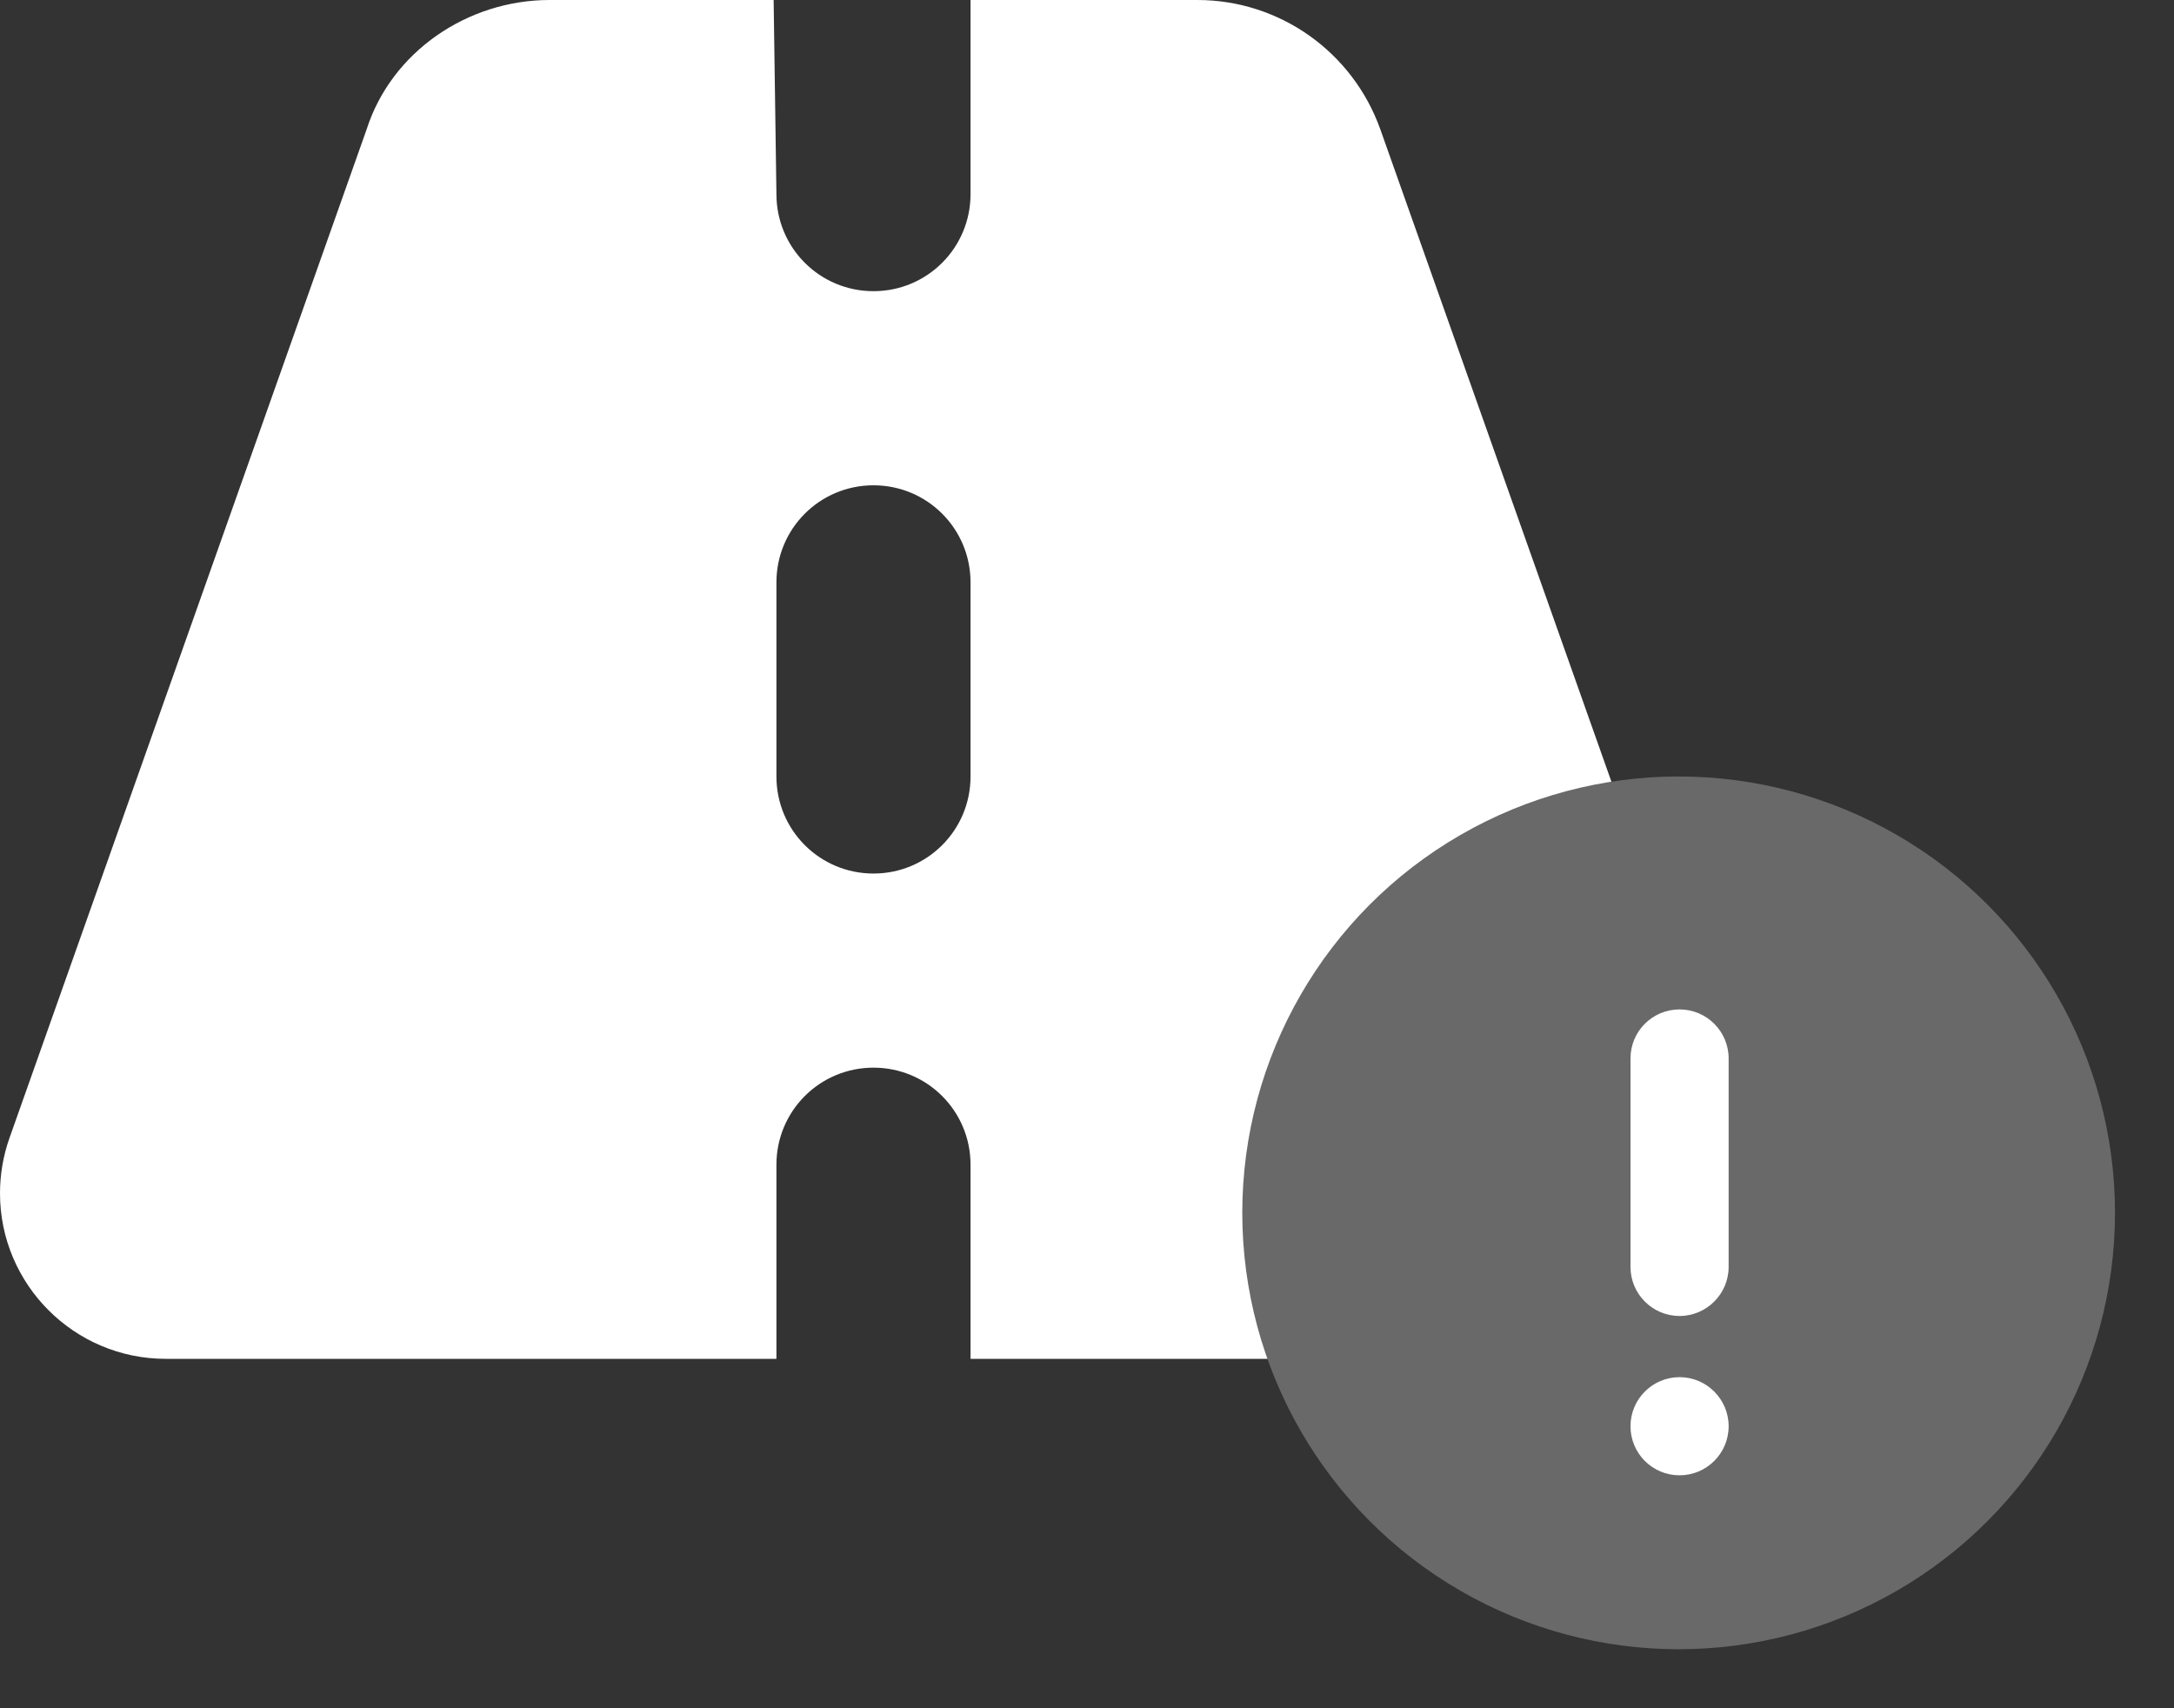 <svg width="14" height="11" viewBox="0 0 14 11" fill="none" xmlns="http://www.w3.org/2000/svg">
<rect x="0" y="0" width="14" height="11" fill="#333333" stroke="none"/>
<path d="M5 1.25C5 1.596 5.279 1.875 5.625 1.875C5.971 1.875 6.25 1.596 6.25 1.25V0H7.711C8.24 0 8.711 0.334 8.889 0.833L11.19 7.328C11.229 7.441 11.25 7.562 11.25 7.684C11.25 8.271 10.771 8.75 10.184 8.75H6.25V7.5C6.25 7.154 5.971 6.875 5.625 6.875C5.279 6.875 5 7.154 5 7.5V8.75H1.067C0.478 8.75 0 8.271 0 7.684C0 7.562 0.021 7.441 0.061 7.328L2.361 0.833C2.521 0.334 3.01 0 3.539 0H4.982L5 1.25ZM6.25 3.75C6.25 3.404 5.971 3.125 5.625 3.125C5.279 3.125 5 3.404 5 3.75V5C5 5.346 5.279 5.625 5.625 5.625C5.971 5.625 6.25 5.346 6.25 5V3.75Z" fill="white"/>
<circle cx="10.81" cy="7.81" r="2.81" fill="#696969"/>
<path fill-rule="evenodd" clip-rule="evenodd" d="M10.816 6.5C10.641 6.5 10.5 6.641 10.5 6.816V8.158C10.5 8.332 10.641 8.474 10.816 8.474C10.99 8.474 11.132 8.332 11.132 8.158V6.816C11.132 6.641 10.99 6.5 10.816 6.5ZM10.816 9.5C10.99 9.5 11.132 9.359 11.132 9.184C11.132 9.01 10.99 8.868 10.816 8.868C10.641 8.868 10.5 9.01 10.5 9.184C10.5 9.359 10.641 9.5 10.816 9.5Z" fill="white"/>
</svg>
